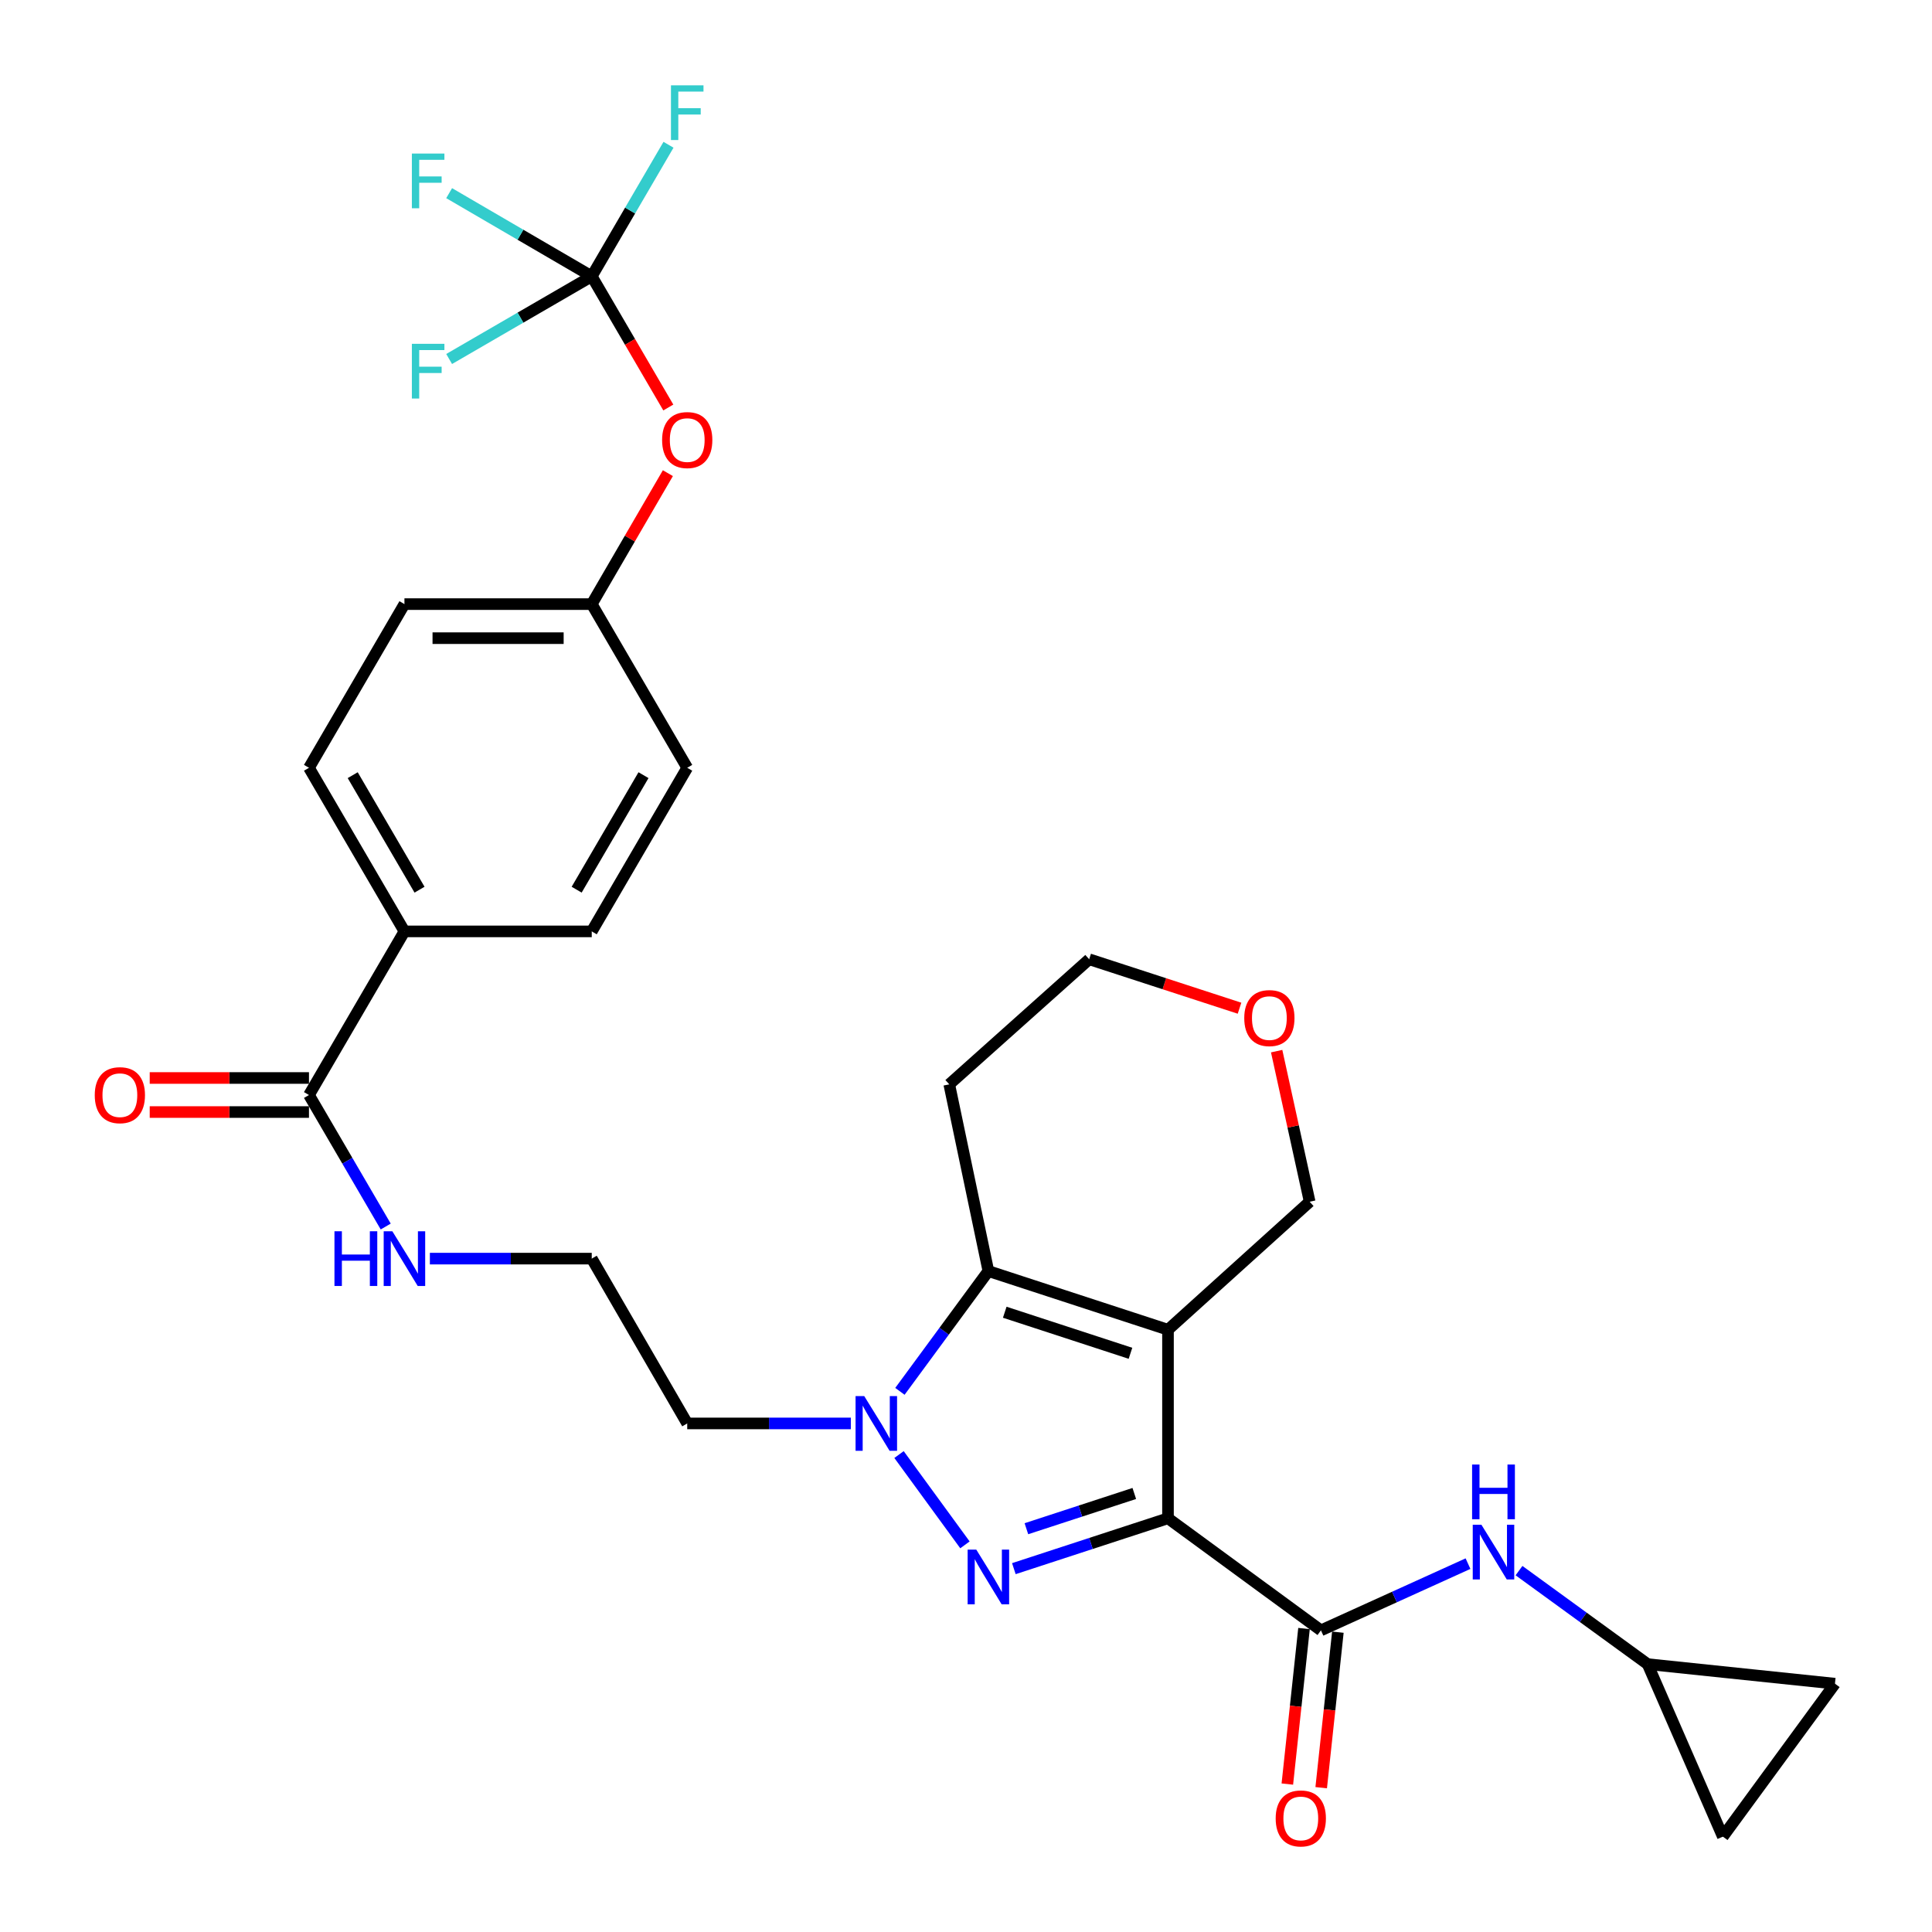 <?xml version='1.0' encoding='iso-8859-1'?>
<svg version='1.1' baseProfile='full'
              xmlns='http://www.w3.org/2000/svg'
                      xmlns:rdkit='http://www.rdkit.org/xml'
                      xmlns:xlink='http://www.w3.org/1999/xlink'
                  xml:space='preserve'
width='1000px' height='1000px' viewBox='0 0 1000 1000'>
<!-- END OF HEADER -->
<rect style='opacity:1.0;fill:#FFFFFF;stroke:none' width='1000' height='1000' x='0' y='0'> </rect>
<path class='bond-0' d='M 604.55,785.863 L 604.55,688.267' style='fill:none;fill-rule:evenodd;stroke:#000000;stroke-width:6px;stroke-linecap:butt;stroke-linejoin:miter;stroke-opacity:1' />
<path class='bond-1' d='M 604.55,785.863 L 564.66,798.896' style='fill:none;fill-rule:evenodd;stroke:#000000;stroke-width:6px;stroke-linecap:butt;stroke-linejoin:miter;stroke-opacity:1' />
<path class='bond-1' d='M 564.66,798.896 L 524.77,811.93' style='fill:none;fill-rule:evenodd;stroke:#0000FF;stroke-width:6px;stroke-linecap:butt;stroke-linejoin:miter;stroke-opacity:1' />
<path class='bond-1' d='M 587.109,773.019 L 559.186,782.143' style='fill:none;fill-rule:evenodd;stroke:#000000;stroke-width:6px;stroke-linecap:butt;stroke-linejoin:miter;stroke-opacity:1' />
<path class='bond-1' d='M 559.186,782.143 L 531.263,791.266' style='fill:none;fill-rule:evenodd;stroke:#0000FF;stroke-width:6px;stroke-linecap:butt;stroke-linejoin:miter;stroke-opacity:1' />
<path class='bond-4' d='M 604.55,785.863 L 683.718,843.871' style='fill:none;fill-rule:evenodd;stroke:#000000;stroke-width:6px;stroke-linecap:butt;stroke-linejoin:miter;stroke-opacity:1' />
<path class='bond-3' d='M 604.55,688.267 L 511.585,657.902' style='fill:none;fill-rule:evenodd;stroke:#000000;stroke-width:6px;stroke-linecap:butt;stroke-linejoin:miter;stroke-opacity:1' />
<path class='bond-3' d='M 585.133,700.466 L 520.058,679.211' style='fill:none;fill-rule:evenodd;stroke:#000000;stroke-width:6px;stroke-linecap:butt;stroke-linejoin:miter;stroke-opacity:1' />
<path class='bond-16' d='M 604.55,688.267 L 677.882,622.014' style='fill:none;fill-rule:evenodd;stroke:#000000;stroke-width:6px;stroke-linecap:butt;stroke-linejoin:miter;stroke-opacity:1' />
<path class='bond-2' d='M 499.454,799.618 L 465.333,752.872' style='fill:none;fill-rule:evenodd;stroke:#0000FF;stroke-width:6px;stroke-linecap:butt;stroke-linejoin:miter;stroke-opacity:1' />
<path class='bond-14' d='M 440.391,736.766 L 398.049,736.766' style='fill:none;fill-rule:evenodd;stroke:#0000FF;stroke-width:6px;stroke-linecap:butt;stroke-linejoin:miter;stroke-opacity:1' />
<path class='bond-14' d='M 398.049,736.766 L 355.707,736.766' style='fill:none;fill-rule:evenodd;stroke:#000000;stroke-width:6px;stroke-linecap:butt;stroke-linejoin:miter;stroke-opacity:1' />
<path class='bond-30' d='M 465.793,720.159 L 488.689,689.03' style='fill:none;fill-rule:evenodd;stroke:#0000FF;stroke-width:6px;stroke-linecap:butt;stroke-linejoin:miter;stroke-opacity:1' />
<path class='bond-30' d='M 488.689,689.03 L 511.585,657.902' style='fill:none;fill-rule:evenodd;stroke:#000000;stroke-width:6px;stroke-linecap:butt;stroke-linejoin:miter;stroke-opacity:1' />
<path class='bond-17' d='M 511.585,657.902 L 491.336,561.255' style='fill:none;fill-rule:evenodd;stroke:#000000;stroke-width:6px;stroke-linecap:butt;stroke-linejoin:miter;stroke-opacity:1' />
<path class='bond-6' d='M 683.718,843.871 L 721.779,826.604' style='fill:none;fill-rule:evenodd;stroke:#000000;stroke-width:6px;stroke-linecap:butt;stroke-linejoin:miter;stroke-opacity:1' />
<path class='bond-6' d='M 721.779,826.604 L 759.839,809.336' style='fill:none;fill-rule:evenodd;stroke:#0000FF;stroke-width:6px;stroke-linecap:butt;stroke-linejoin:miter;stroke-opacity:1' />
<path class='bond-12' d='M 674.956,842.931 L 670.64,883.18' style='fill:none;fill-rule:evenodd;stroke:#000000;stroke-width:6px;stroke-linecap:butt;stroke-linejoin:miter;stroke-opacity:1' />
<path class='bond-12' d='M 670.64,883.18 L 666.325,923.429' style='fill:none;fill-rule:evenodd;stroke:#FF0000;stroke-width:6px;stroke-linecap:butt;stroke-linejoin:miter;stroke-opacity:1' />
<path class='bond-12' d='M 692.481,844.81 L 688.165,885.059' style='fill:none;fill-rule:evenodd;stroke:#000000;stroke-width:6px;stroke-linecap:butt;stroke-linejoin:miter;stroke-opacity:1' />
<path class='bond-12' d='M 688.165,885.059 L 683.85,925.308' style='fill:none;fill-rule:evenodd;stroke:#FF0000;stroke-width:6px;stroke-linecap:butt;stroke-linejoin:miter;stroke-opacity:1' />
<path class='bond-5' d='M 306.287,143.011 L 326.103,176.966' style='fill:none;fill-rule:evenodd;stroke:#000000;stroke-width:6px;stroke-linecap:butt;stroke-linejoin:miter;stroke-opacity:1' />
<path class='bond-5' d='M 326.103,176.966 L 345.919,210.921' style='fill:none;fill-rule:evenodd;stroke:#FF0000;stroke-width:6px;stroke-linecap:butt;stroke-linejoin:miter;stroke-opacity:1' />
<path class='bond-22' d='M 306.287,143.011 L 269.382,121.495' style='fill:none;fill-rule:evenodd;stroke:#000000;stroke-width:6px;stroke-linecap:butt;stroke-linejoin:miter;stroke-opacity:1' />
<path class='bond-22' d='M 269.382,121.495 L 232.477,99.978' style='fill:none;fill-rule:evenodd;stroke:#33CCCC;stroke-width:6px;stroke-linecap:butt;stroke-linejoin:miter;stroke-opacity:1' />
<path class='bond-23' d='M 306.287,143.011 L 269.38,164.414' style='fill:none;fill-rule:evenodd;stroke:#000000;stroke-width:6px;stroke-linecap:butt;stroke-linejoin:miter;stroke-opacity:1' />
<path class='bond-23' d='M 269.38,164.414 L 232.474,185.816' style='fill:none;fill-rule:evenodd;stroke:#33CCCC;stroke-width:6px;stroke-linecap:butt;stroke-linejoin:miter;stroke-opacity:1' />
<path class='bond-24' d='M 306.287,143.011 L 326.15,108.972' style='fill:none;fill-rule:evenodd;stroke:#000000;stroke-width:6px;stroke-linecap:butt;stroke-linejoin:miter;stroke-opacity:1' />
<path class='bond-24' d='M 326.15,108.972 L 346.014,74.932' style='fill:none;fill-rule:evenodd;stroke:#33CCCC;stroke-width:6px;stroke-linecap:butt;stroke-linejoin:miter;stroke-opacity:1' />
<path class='bond-8' d='M 786.236,812.952 L 819.521,837.151' style='fill:none;fill-rule:evenodd;stroke:#0000FF;stroke-width:6px;stroke-linecap:butt;stroke-linejoin:miter;stroke-opacity:1' />
<path class='bond-8' d='M 819.521,837.151 L 852.806,861.349' style='fill:none;fill-rule:evenodd;stroke:#000000;stroke-width:6px;stroke-linecap:butt;stroke-linejoin:miter;stroke-opacity:1' />
<path class='bond-7' d='M 159.927,566.778 L 179.786,600.813' style='fill:none;fill-rule:evenodd;stroke:#000000;stroke-width:6px;stroke-linecap:butt;stroke-linejoin:miter;stroke-opacity:1' />
<path class='bond-7' d='M 179.786,600.813 L 199.645,634.848' style='fill:none;fill-rule:evenodd;stroke:#0000FF;stroke-width:6px;stroke-linecap:butt;stroke-linejoin:miter;stroke-opacity:1' />
<path class='bond-11' d='M 159.927,566.778 L 209.337,482.087' style='fill:none;fill-rule:evenodd;stroke:#000000;stroke-width:6px;stroke-linecap:butt;stroke-linejoin:miter;stroke-opacity:1' />
<path class='bond-15' d='M 159.927,557.965 L 118.71,557.965' style='fill:none;fill-rule:evenodd;stroke:#000000;stroke-width:6px;stroke-linecap:butt;stroke-linejoin:miter;stroke-opacity:1' />
<path class='bond-15' d='M 118.71,557.965 L 77.493,557.965' style='fill:none;fill-rule:evenodd;stroke:#FF0000;stroke-width:6px;stroke-linecap:butt;stroke-linejoin:miter;stroke-opacity:1' />
<path class='bond-15' d='M 159.927,575.591 L 118.71,575.591' style='fill:none;fill-rule:evenodd;stroke:#000000;stroke-width:6px;stroke-linecap:butt;stroke-linejoin:miter;stroke-opacity:1' />
<path class='bond-15' d='M 118.71,575.591 L 77.493,575.591' style='fill:none;fill-rule:evenodd;stroke:#FF0000;stroke-width:6px;stroke-linecap:butt;stroke-linejoin:miter;stroke-opacity:1' />
<path class='bond-9' d='M 852.806,861.349 L 949.766,871.474' style='fill:none;fill-rule:evenodd;stroke:#000000;stroke-width:6px;stroke-linecap:butt;stroke-linejoin:miter;stroke-opacity:1' />
<path class='bond-10' d='M 852.806,861.349 L 891.748,950.642' style='fill:none;fill-rule:evenodd;stroke:#000000;stroke-width:6px;stroke-linecap:butt;stroke-linejoin:miter;stroke-opacity:1' />
<path class='bond-31' d='M 949.766,871.474 L 891.748,950.642' style='fill:none;fill-rule:evenodd;stroke:#000000;stroke-width:6px;stroke-linecap:butt;stroke-linejoin:miter;stroke-opacity:1' />
<path class='bond-20' d='M 209.337,482.087 L 159.927,397.406' style='fill:none;fill-rule:evenodd;stroke:#000000;stroke-width:6px;stroke-linecap:butt;stroke-linejoin:miter;stroke-opacity:1' />
<path class='bond-20' d='M 217.149,460.502 L 182.562,401.226' style='fill:none;fill-rule:evenodd;stroke:#000000;stroke-width:6px;stroke-linecap:butt;stroke-linejoin:miter;stroke-opacity:1' />
<path class='bond-21' d='M 209.337,482.087 L 306.287,482.087' style='fill:none;fill-rule:evenodd;stroke:#000000;stroke-width:6px;stroke-linecap:butt;stroke-linejoin:miter;stroke-opacity:1' />
<path class='bond-13' d='M 345.696,244.91 L 325.991,278.798' style='fill:none;fill-rule:evenodd;stroke:#FF0000;stroke-width:6px;stroke-linecap:butt;stroke-linejoin:miter;stroke-opacity:1' />
<path class='bond-13' d='M 325.991,278.798 L 306.287,312.686' style='fill:none;fill-rule:evenodd;stroke:#000000;stroke-width:6px;stroke-linecap:butt;stroke-linejoin:miter;stroke-opacity:1' />
<path class='bond-26' d='M 355.707,736.766 L 306.287,651.459' style='fill:none;fill-rule:evenodd;stroke:#000000;stroke-width:6px;stroke-linecap:butt;stroke-linejoin:miter;stroke-opacity:1' />
<path class='bond-18' d='M 677.882,622.014 L 669.339,583.042' style='fill:none;fill-rule:evenodd;stroke:#000000;stroke-width:6px;stroke-linecap:butt;stroke-linejoin:miter;stroke-opacity:1' />
<path class='bond-18' d='M 669.339,583.042 L 660.795,544.071' style='fill:none;fill-rule:evenodd;stroke:#FF0000;stroke-width:6px;stroke-linecap:butt;stroke-linejoin:miter;stroke-opacity:1' />
<path class='bond-32' d='M 491.336,561.255 L 563.757,496.511' style='fill:none;fill-rule:evenodd;stroke:#000000;stroke-width:6px;stroke-linecap:butt;stroke-linejoin:miter;stroke-opacity:1' />
<path class='bond-29' d='M 641.573,521.845 L 602.665,509.178' style='fill:none;fill-rule:evenodd;stroke:#FF0000;stroke-width:6px;stroke-linecap:butt;stroke-linejoin:miter;stroke-opacity:1' />
<path class='bond-29' d='M 602.665,509.178 L 563.757,496.511' style='fill:none;fill-rule:evenodd;stroke:#000000;stroke-width:6px;stroke-linecap:butt;stroke-linejoin:miter;stroke-opacity:1' />
<path class='bond-19' d='M 222.501,651.459 L 264.394,651.459' style='fill:none;fill-rule:evenodd;stroke:#0000FF;stroke-width:6px;stroke-linecap:butt;stroke-linejoin:miter;stroke-opacity:1' />
<path class='bond-19' d='M 264.394,651.459 L 306.287,651.459' style='fill:none;fill-rule:evenodd;stroke:#000000;stroke-width:6px;stroke-linecap:butt;stroke-linejoin:miter;stroke-opacity:1' />
<path class='bond-28' d='M 159.927,397.406 L 209.337,312.686' style='fill:none;fill-rule:evenodd;stroke:#000000;stroke-width:6px;stroke-linecap:butt;stroke-linejoin:miter;stroke-opacity:1' />
<path class='bond-27' d='M 306.287,482.087 L 355.707,397.406' style='fill:none;fill-rule:evenodd;stroke:#000000;stroke-width:6px;stroke-linecap:butt;stroke-linejoin:miter;stroke-opacity:1' />
<path class='bond-27' d='M 298.477,460.501 L 333.071,401.224' style='fill:none;fill-rule:evenodd;stroke:#000000;stroke-width:6px;stroke-linecap:butt;stroke-linejoin:miter;stroke-opacity:1' />
<path class='bond-25' d='M 306.287,312.686 L 355.707,397.406' style='fill:none;fill-rule:evenodd;stroke:#000000;stroke-width:6px;stroke-linecap:butt;stroke-linejoin:miter;stroke-opacity:1' />
<path class='bond-33' d='M 306.287,312.686 L 209.337,312.686' style='fill:none;fill-rule:evenodd;stroke:#000000;stroke-width:6px;stroke-linecap:butt;stroke-linejoin:miter;stroke-opacity:1' />
<path class='bond-33' d='M 291.745,330.312 L 223.879,330.312' style='fill:none;fill-rule:evenodd;stroke:#000000;stroke-width:6px;stroke-linecap:butt;stroke-linejoin:miter;stroke-opacity:1' />
<path  class='atom-2' d='M 505.325 802.078
L 514.605 817.078
Q 515.525 818.558, 517.005 821.238
Q 518.485 823.918, 518.565 824.078
L 518.565 802.078
L 522.325 802.078
L 522.325 830.398
L 518.445 830.398
L 508.485 813.998
Q 507.325 812.078, 506.085 809.878
Q 504.885 807.678, 504.525 806.998
L 504.525 830.398
L 500.845 830.398
L 500.845 802.078
L 505.325 802.078
' fill='#0000FF'/>
<path  class='atom-3' d='M 447.318 722.606
L 456.598 737.606
Q 457.518 739.086, 458.998 741.766
Q 460.478 744.446, 460.558 744.606
L 460.558 722.606
L 464.318 722.606
L 464.318 750.926
L 460.438 750.926
L 450.478 734.526
Q 449.318 732.606, 448.078 730.406
Q 446.878 728.206, 446.518 727.526
L 446.518 750.926
L 442.838 750.926
L 442.838 722.606
L 447.318 722.606
' fill='#0000FF'/>
<path  class='atom-7' d='M 766.771 789.192
L 776.051 804.192
Q 776.971 805.672, 778.451 808.352
Q 779.931 811.032, 780.011 811.192
L 780.011 789.192
L 783.771 789.192
L 783.771 817.512
L 779.891 817.512
L 769.931 801.112
Q 768.771 799.192, 767.531 796.992
Q 766.331 794.792, 765.971 794.112
L 765.971 817.512
L 762.291 817.512
L 762.291 789.192
L 766.771 789.192
' fill='#0000FF'/>
<path  class='atom-7' d='M 761.951 758.04
L 765.791 758.04
L 765.791 770.08
L 780.271 770.08
L 780.271 758.04
L 784.111 758.04
L 784.111 786.36
L 780.271 786.36
L 780.271 773.28
L 765.791 773.28
L 765.791 786.36
L 761.951 786.36
L 761.951 758.04
' fill='#0000FF'/>
<path  class='atom-13' d='M 660.29 941.214
Q 660.29 934.414, 663.65 930.614
Q 667.01 926.814, 673.29 926.814
Q 679.57 926.814, 682.93 930.614
Q 686.29 934.414, 686.29 941.214
Q 686.29 948.094, 682.89 952.014
Q 679.49 955.894, 673.29 955.894
Q 667.05 955.894, 663.65 952.014
Q 660.29 948.134, 660.29 941.214
M 673.29 952.694
Q 677.61 952.694, 679.93 949.814
Q 682.29 946.894, 682.29 941.214
Q 682.29 935.654, 679.93 932.854
Q 677.61 930.014, 673.29 930.014
Q 668.97 930.014, 666.61 932.814
Q 664.29 935.614, 664.29 941.214
Q 664.29 946.934, 666.61 949.814
Q 668.97 952.694, 673.29 952.694
' fill='#FF0000'/>
<path  class='atom-14' d='M 342.707 227.772
Q 342.707 220.972, 346.067 217.172
Q 349.427 213.372, 355.707 213.372
Q 361.987 213.372, 365.347 217.172
Q 368.707 220.972, 368.707 227.772
Q 368.707 234.652, 365.307 238.572
Q 361.907 242.452, 355.707 242.452
Q 349.467 242.452, 346.067 238.572
Q 342.707 234.692, 342.707 227.772
M 355.707 239.252
Q 360.027 239.252, 362.347 236.372
Q 364.707 233.452, 364.707 227.772
Q 364.707 222.212, 362.347 219.412
Q 360.027 216.572, 355.707 216.572
Q 351.387 216.572, 349.027 219.372
Q 346.707 222.172, 346.707 227.772
Q 346.707 233.492, 349.027 236.372
Q 351.387 239.252, 355.707 239.252
' fill='#FF0000'/>
<path  class='atom-16' d='M 49.046 566.858
Q 49.046 560.058, 52.406 556.258
Q 55.766 552.458, 62.046 552.458
Q 68.326 552.458, 71.686 556.258
Q 75.046 560.058, 75.046 566.858
Q 75.046 573.738, 71.646 577.658
Q 68.246 581.538, 62.046 581.538
Q 55.806 581.538, 52.406 577.658
Q 49.046 573.778, 49.046 566.858
M 62.046 578.338
Q 66.366 578.338, 68.686 575.458
Q 71.046 572.538, 71.046 566.858
Q 71.046 561.298, 68.686 558.498
Q 66.366 555.658, 62.046 555.658
Q 57.726 555.658, 55.366 558.458
Q 53.046 561.258, 53.046 566.858
Q 53.046 572.578, 55.366 575.458
Q 57.726 578.338, 62.046 578.338
' fill='#FF0000'/>
<path  class='atom-19' d='M 644.025 526.956
Q 644.025 520.156, 647.385 516.356
Q 650.745 512.556, 657.025 512.556
Q 663.305 512.556, 666.665 516.356
Q 670.025 520.156, 670.025 526.956
Q 670.025 533.836, 666.625 537.756
Q 663.225 541.636, 657.025 541.636
Q 650.785 541.636, 647.385 537.756
Q 644.025 533.876, 644.025 526.956
M 657.025 538.436
Q 661.345 538.436, 663.665 535.556
Q 666.025 532.636, 666.025 526.956
Q 666.025 521.396, 663.665 518.596
Q 661.345 515.756, 657.025 515.756
Q 652.705 515.756, 650.345 518.556
Q 648.025 521.356, 648.025 526.956
Q 648.025 532.676, 650.345 535.556
Q 652.705 538.436, 657.025 538.436
' fill='#FF0000'/>
<path  class='atom-20' d='M 173.117 637.299
L 176.957 637.299
L 176.957 649.339
L 191.437 649.339
L 191.437 637.299
L 195.277 637.299
L 195.277 665.619
L 191.437 665.619
L 191.437 652.539
L 176.957 652.539
L 176.957 665.619
L 173.117 665.619
L 173.117 637.299
' fill='#0000FF'/>
<path  class='atom-20' d='M 203.077 637.299
L 212.357 652.299
Q 213.277 653.779, 214.757 656.459
Q 216.237 659.139, 216.317 659.299
L 216.317 637.299
L 220.077 637.299
L 220.077 665.619
L 216.197 665.619
L 206.237 649.219
Q 205.077 647.299, 203.837 645.099
Q 202.637 642.899, 202.277 642.219
L 202.277 665.619
L 198.597 665.619
L 198.597 637.299
L 203.077 637.299
' fill='#0000FF'/>
<path  class='atom-23' d='M 213.186 79.48
L 230.026 79.48
L 230.026 82.72
L 216.986 82.72
L 216.986 91.32
L 228.586 91.32
L 228.586 94.6
L 216.986 94.6
L 216.986 107.8
L 213.186 107.8
L 213.186 79.48
' fill='#33CCCC'/>
<path  class='atom-24' d='M 213.186 177.958
L 230.026 177.958
L 230.026 181.198
L 216.986 181.198
L 216.986 189.798
L 228.586 189.798
L 228.586 193.078
L 216.986 193.078
L 216.986 206.278
L 213.186 206.278
L 213.186 177.958
' fill='#33CCCC'/>
<path  class='atom-25' d='M 347.287 44.161
L 364.127 44.161
L 364.127 47.401
L 351.087 47.401
L 351.087 56.001
L 362.687 56.001
L 362.687 59.281
L 351.087 59.281
L 351.087 72.481
L 347.287 72.481
L 347.287 44.161
' fill='#33CCCC'/>
</svg>
